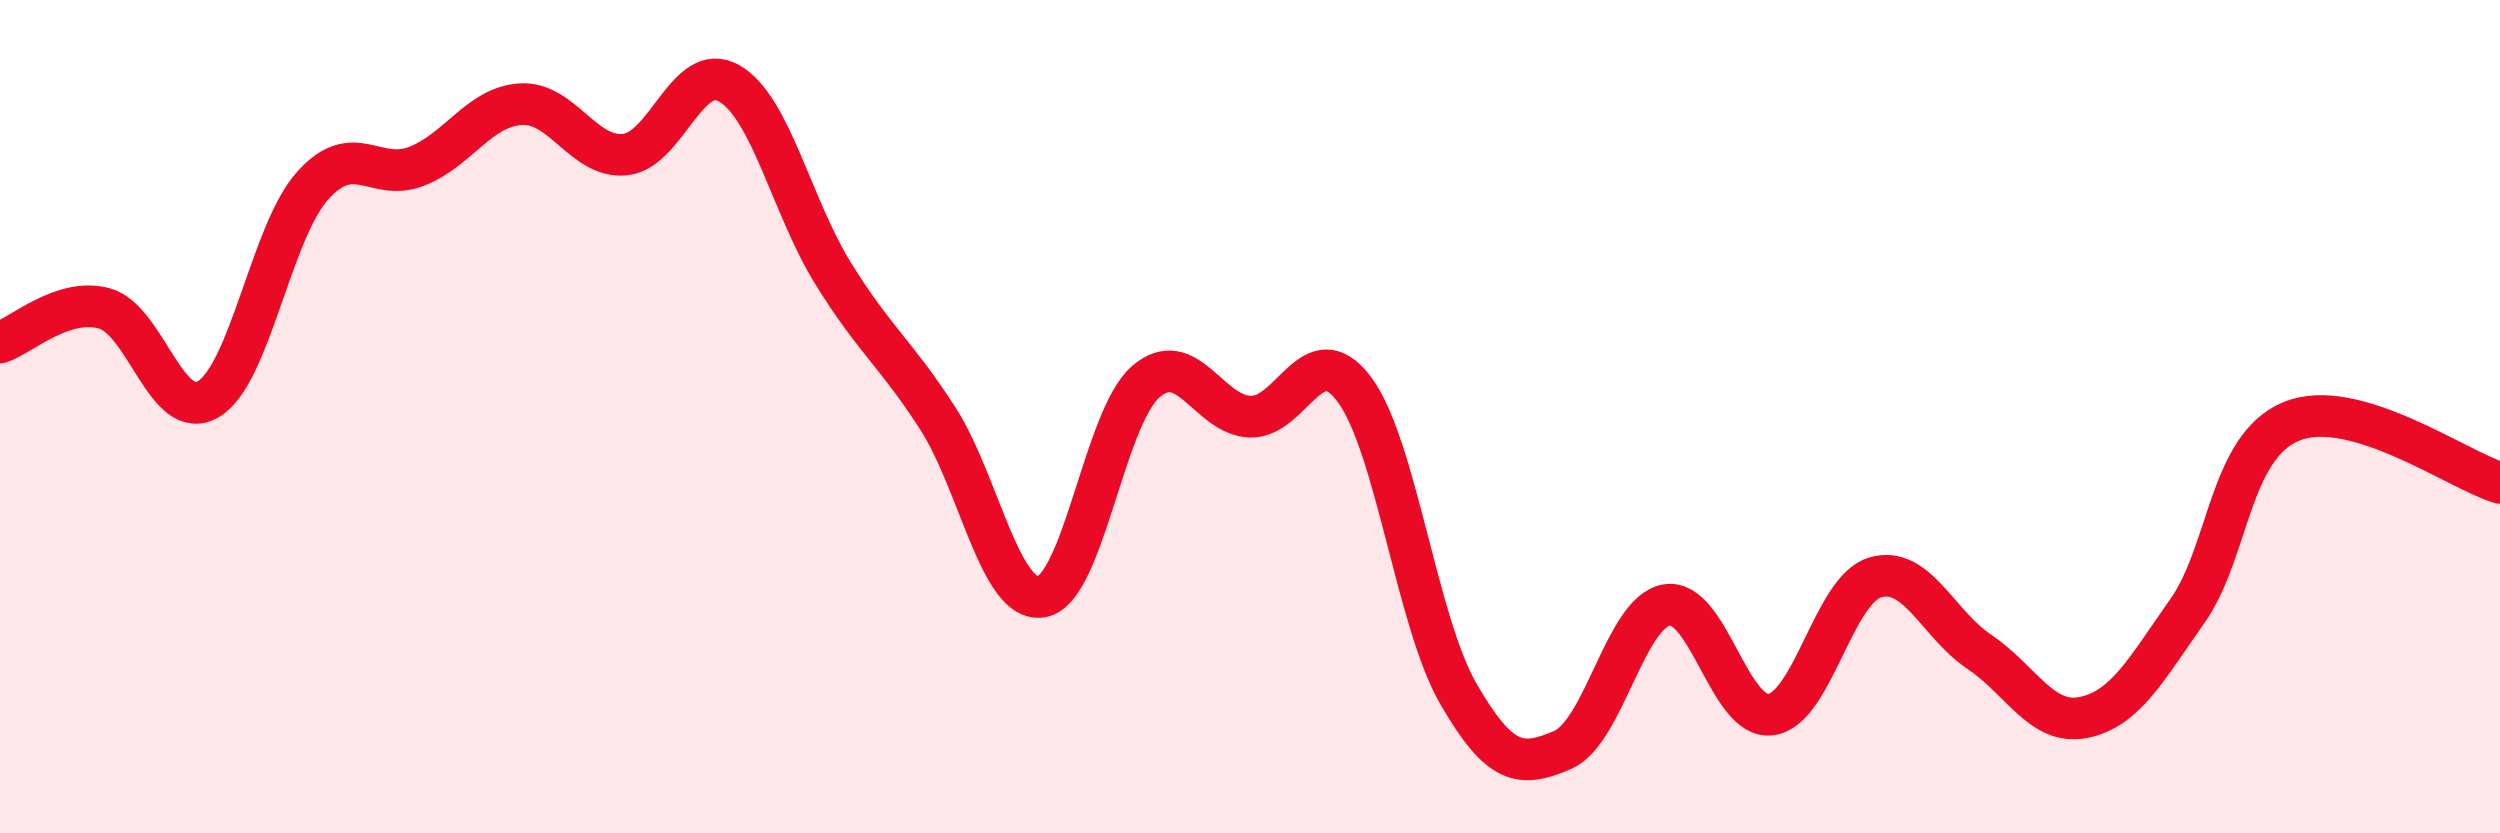 
    <svg width="60" height="20" viewBox="0 0 60 20" xmlns="http://www.w3.org/2000/svg">
      <path
        d="M 0,8.22 C 0.5,8.06 1.5,7.13 2.5,7.4 C 3.5,7.67 4,10.17 5,9.58 C 6,8.99 6.5,5.58 7.5,4.46 C 8.5,3.34 9,4.38 10,3.99 C 11,3.6 11.5,2.56 12.5,2.5 C 13.5,2.44 14,3.81 15,3.71 C 16,3.61 16.5,1.43 17.5,2 C 18.5,2.57 19,4.96 20,6.57 C 21,8.18 21.5,8.48 22.5,10.03 C 23.5,11.58 24,14.49 25,14.32 C 26,14.15 26.5,10.02 27.5,9.16 C 28.5,8.3 29,9.96 30,10 C 31,10.04 31.5,8.01 32.5,9.34 C 33.5,10.67 34,14.92 35,16.65 C 36,18.38 36.5,18.43 37.5,18 C 38.5,17.57 39,14.69 40,14.52 C 41,14.35 41.5,17.28 42.5,17.15 C 43.5,17.02 44,14.16 45,13.86 C 46,13.56 46.5,14.97 47.5,15.64 C 48.5,16.31 49,17.42 50,17.22 C 51,17.02 51.5,16.08 52.5,14.66 C 53.5,13.24 53.5,10.72 55,10.11 C 56.5,9.5 59,11.29 60,11.59L60 20L0 20Z"
        fill="#EB0A25"
        opacity="0.1"
        stroke-linecap="round"
        stroke-linejoin="round"
      />
      <path
        d="M 0,8.22 C 0.5,8.06 1.5,7.13 2.5,7.4 C 3.5,7.67 4,10.17 5,9.58 C 6,8.99 6.5,5.58 7.5,4.46 C 8.5,3.34 9,4.38 10,3.99 C 11,3.6 11.5,2.56 12.5,2.5 C 13.5,2.44 14,3.81 15,3.71 C 16,3.61 16.5,1.43 17.5,2 C 18.5,2.57 19,4.96 20,6.57 C 21,8.18 21.5,8.48 22.5,10.03 C 23.5,11.58 24,14.49 25,14.32 C 26,14.15 26.5,10.02 27.5,9.16 C 28.5,8.3 29,9.96 30,10 C 31,10.04 31.5,8.01 32.5,9.34 C 33.5,10.67 34,14.92 35,16.65 C 36,18.38 36.5,18.43 37.5,18 C 38.5,17.57 39,14.69 40,14.52 C 41,14.35 41.5,17.28 42.5,17.15 C 43.5,17.02 44,14.16 45,13.86 C 46,13.56 46.5,14.97 47.5,15.64 C 48.5,16.31 49,17.42 50,17.22 C 51,17.02 51.5,16.08 52.5,14.66 C 53.5,13.24 53.5,10.72 55,10.11 C 56.5,9.5 59,11.29 60,11.59"
        stroke="#EB0A25"
        stroke-width="1"
        fill="none"
        stroke-linecap="round"
        stroke-linejoin="round"
      />
    </svg>
  